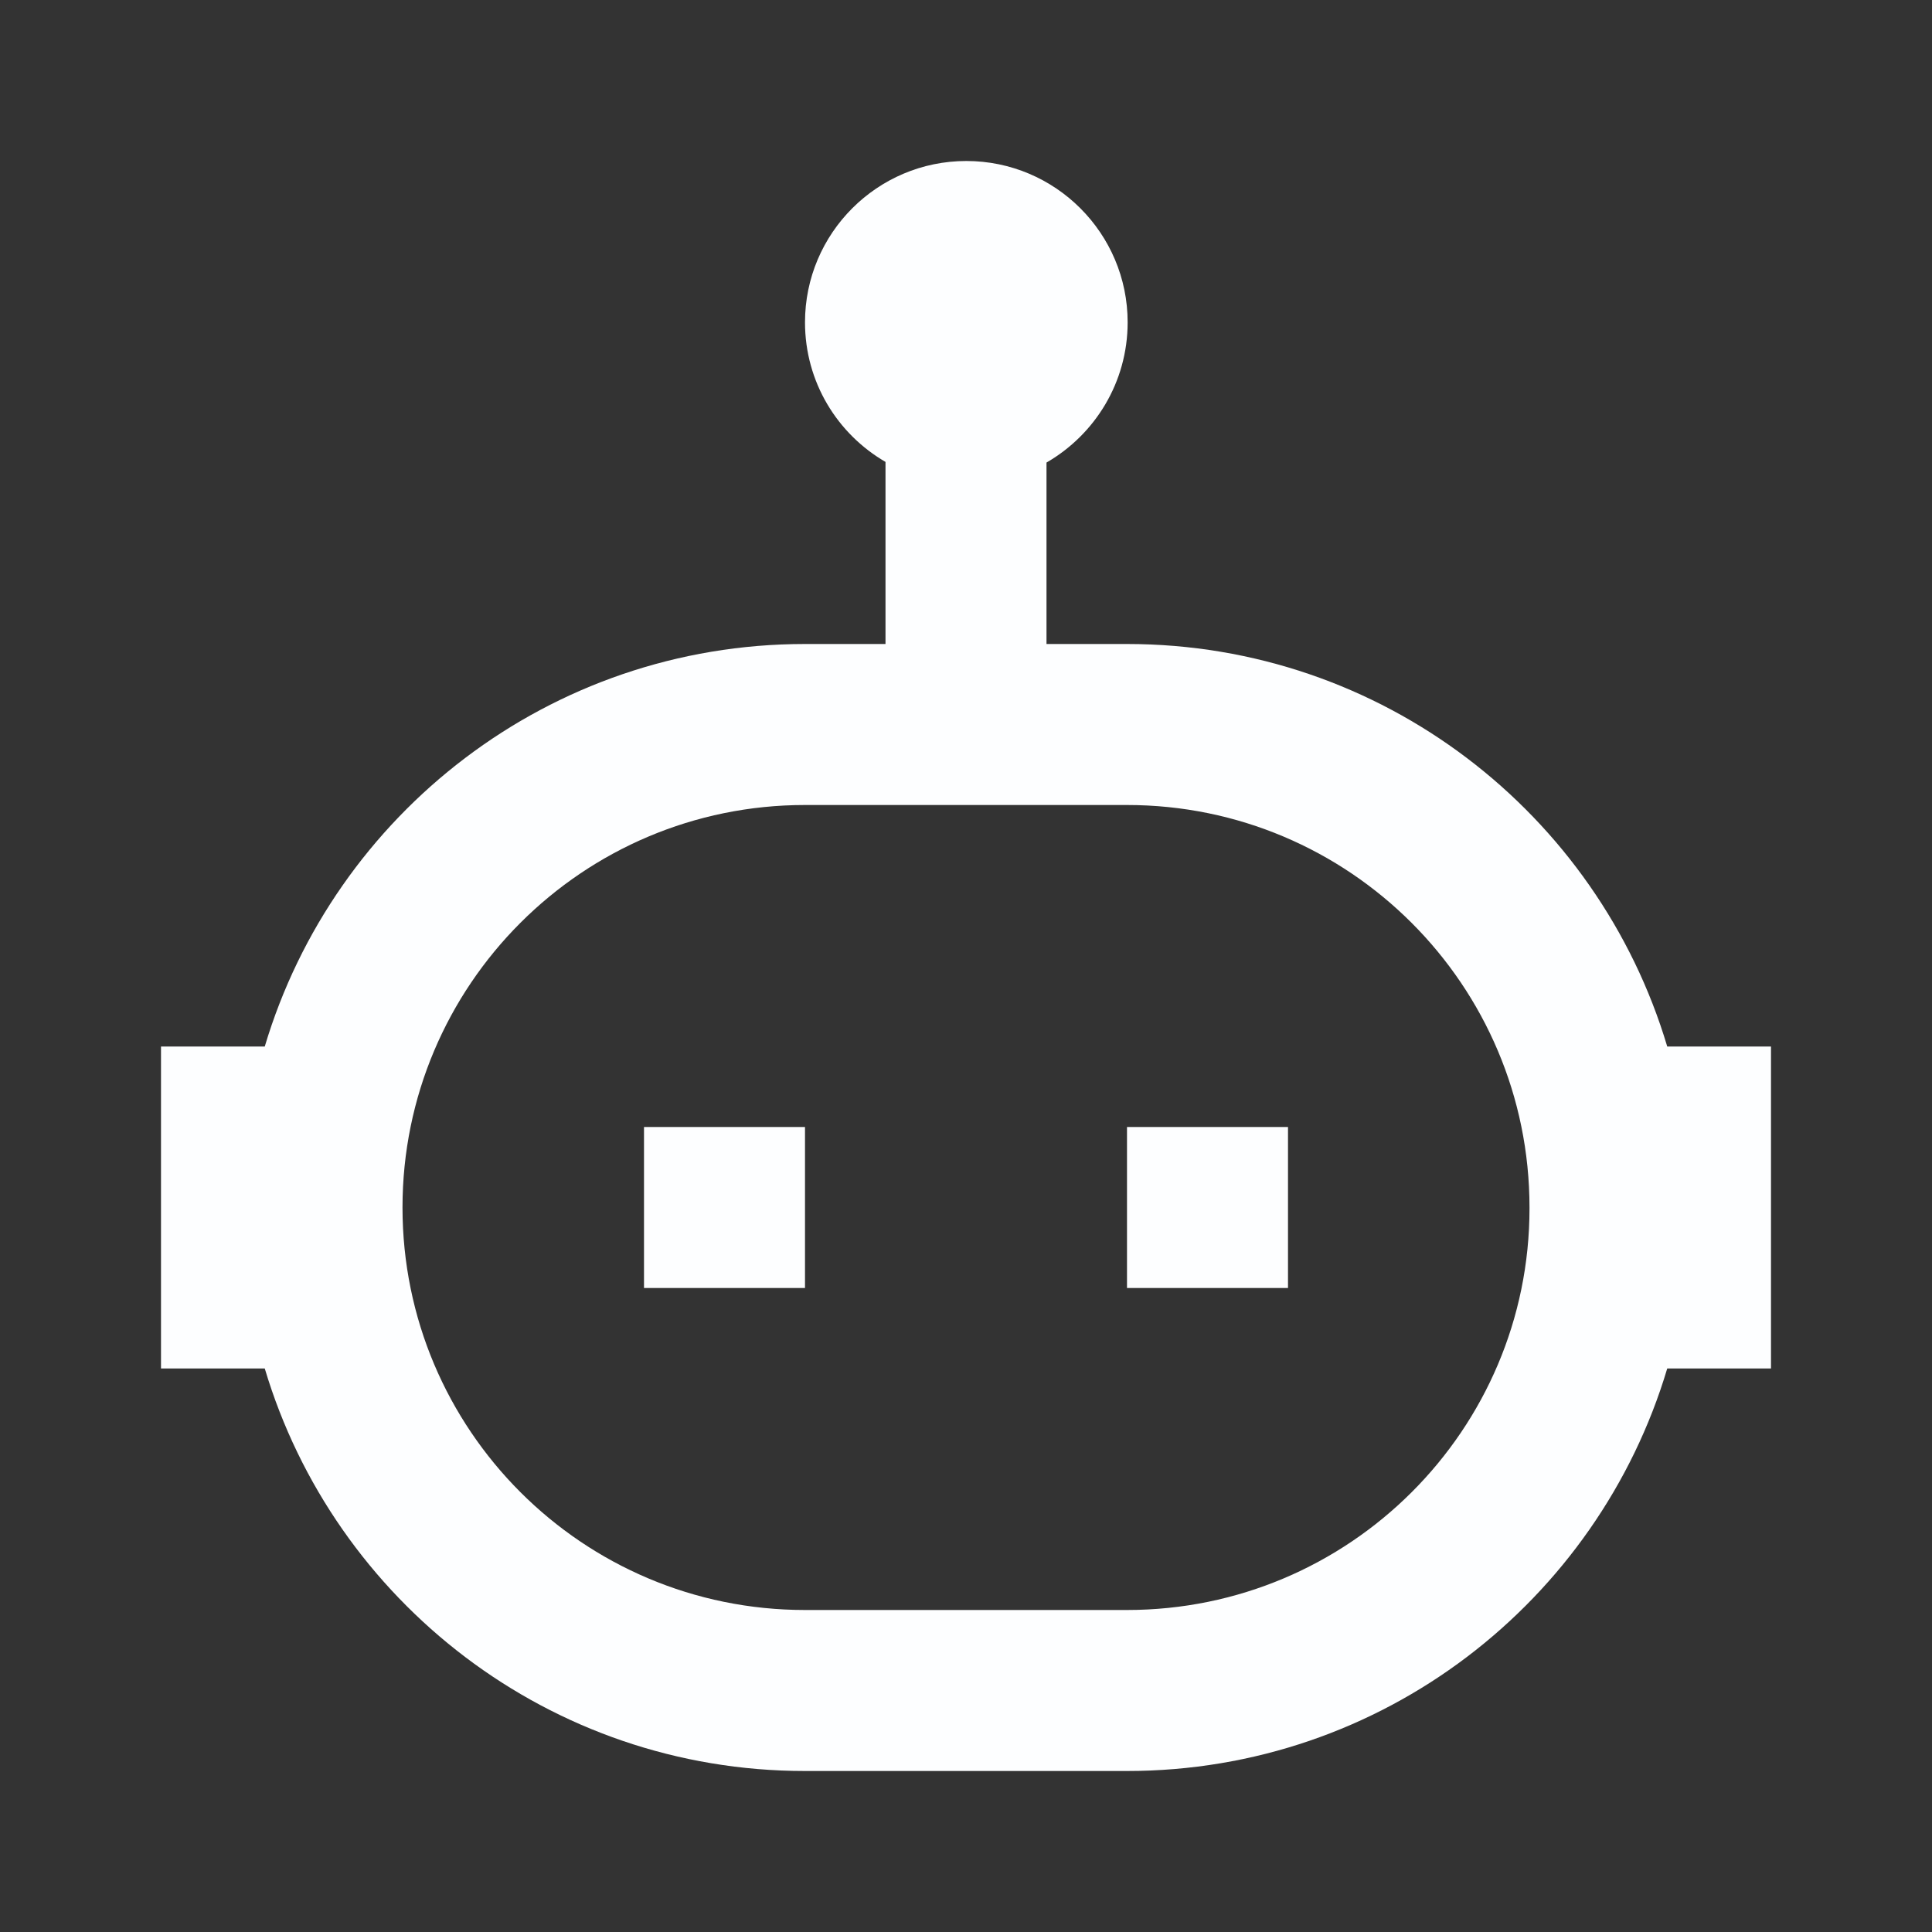 <?xml version="1.0" encoding="UTF-8"?>
<svg xmlns="http://www.w3.org/2000/svg" xmlns:xlink="http://www.w3.org/1999/xlink" width="24px" height="24px" viewBox="0 0 24 24" version="1.1">
<rect x="0" y="0" width="24" height="24" fill="#333333" stroke="none"/>
<g id="surface1">
<path style=" stroke:none;fill-rule:evenodd;fill:rgb(99.216%,99.608%,100%);fill-opacity:1;" d="M 11 5.738 L 11 8 L 10 8 C 6.828 8 4.152 10.109 3.289 13 L 2 13 L 2 17 L 3.289 17 C 4.152 19.891 6.828 22 10 22 C 11.309 22 12.691 22 14 22 C 17.172 22 19.848 19.891 20.711 17 L 22 17 L 22 13 L 20.711 13 C 19.848 10.109 17.172 8 14 8 L 13 8 L 13 5.746 C 13.602 5.398 14.008 4.75 14.008 4.004 C 14.008 2.898 13.109 2 12.004 2 C 10.898 2 10 2.898 10 4.004 C 10 4.746 10.402 5.391 11 5.738 Z M 5 15 C 5 15.551 5 15 5 15 C 5 12.238 7.238 10 10 10 C 11.309 10 12.691 10 14 10 C 16.762 10 19 12.238 19 15 C 19 15.004 19 15.008 19 15.012 C 19 17.762 16.762 20 14 20 C 12.691 20 11.309 20 10 20 C 7.238 20 5 17.762 5 15 Z M 14 14 L 14 16 L 16 16 L 16 14 Z M 8 14 L 8 16 L 10 16 L 10 14 Z M 12.004 4 Z M 12.004 4 "/>
</g>
</svg>
